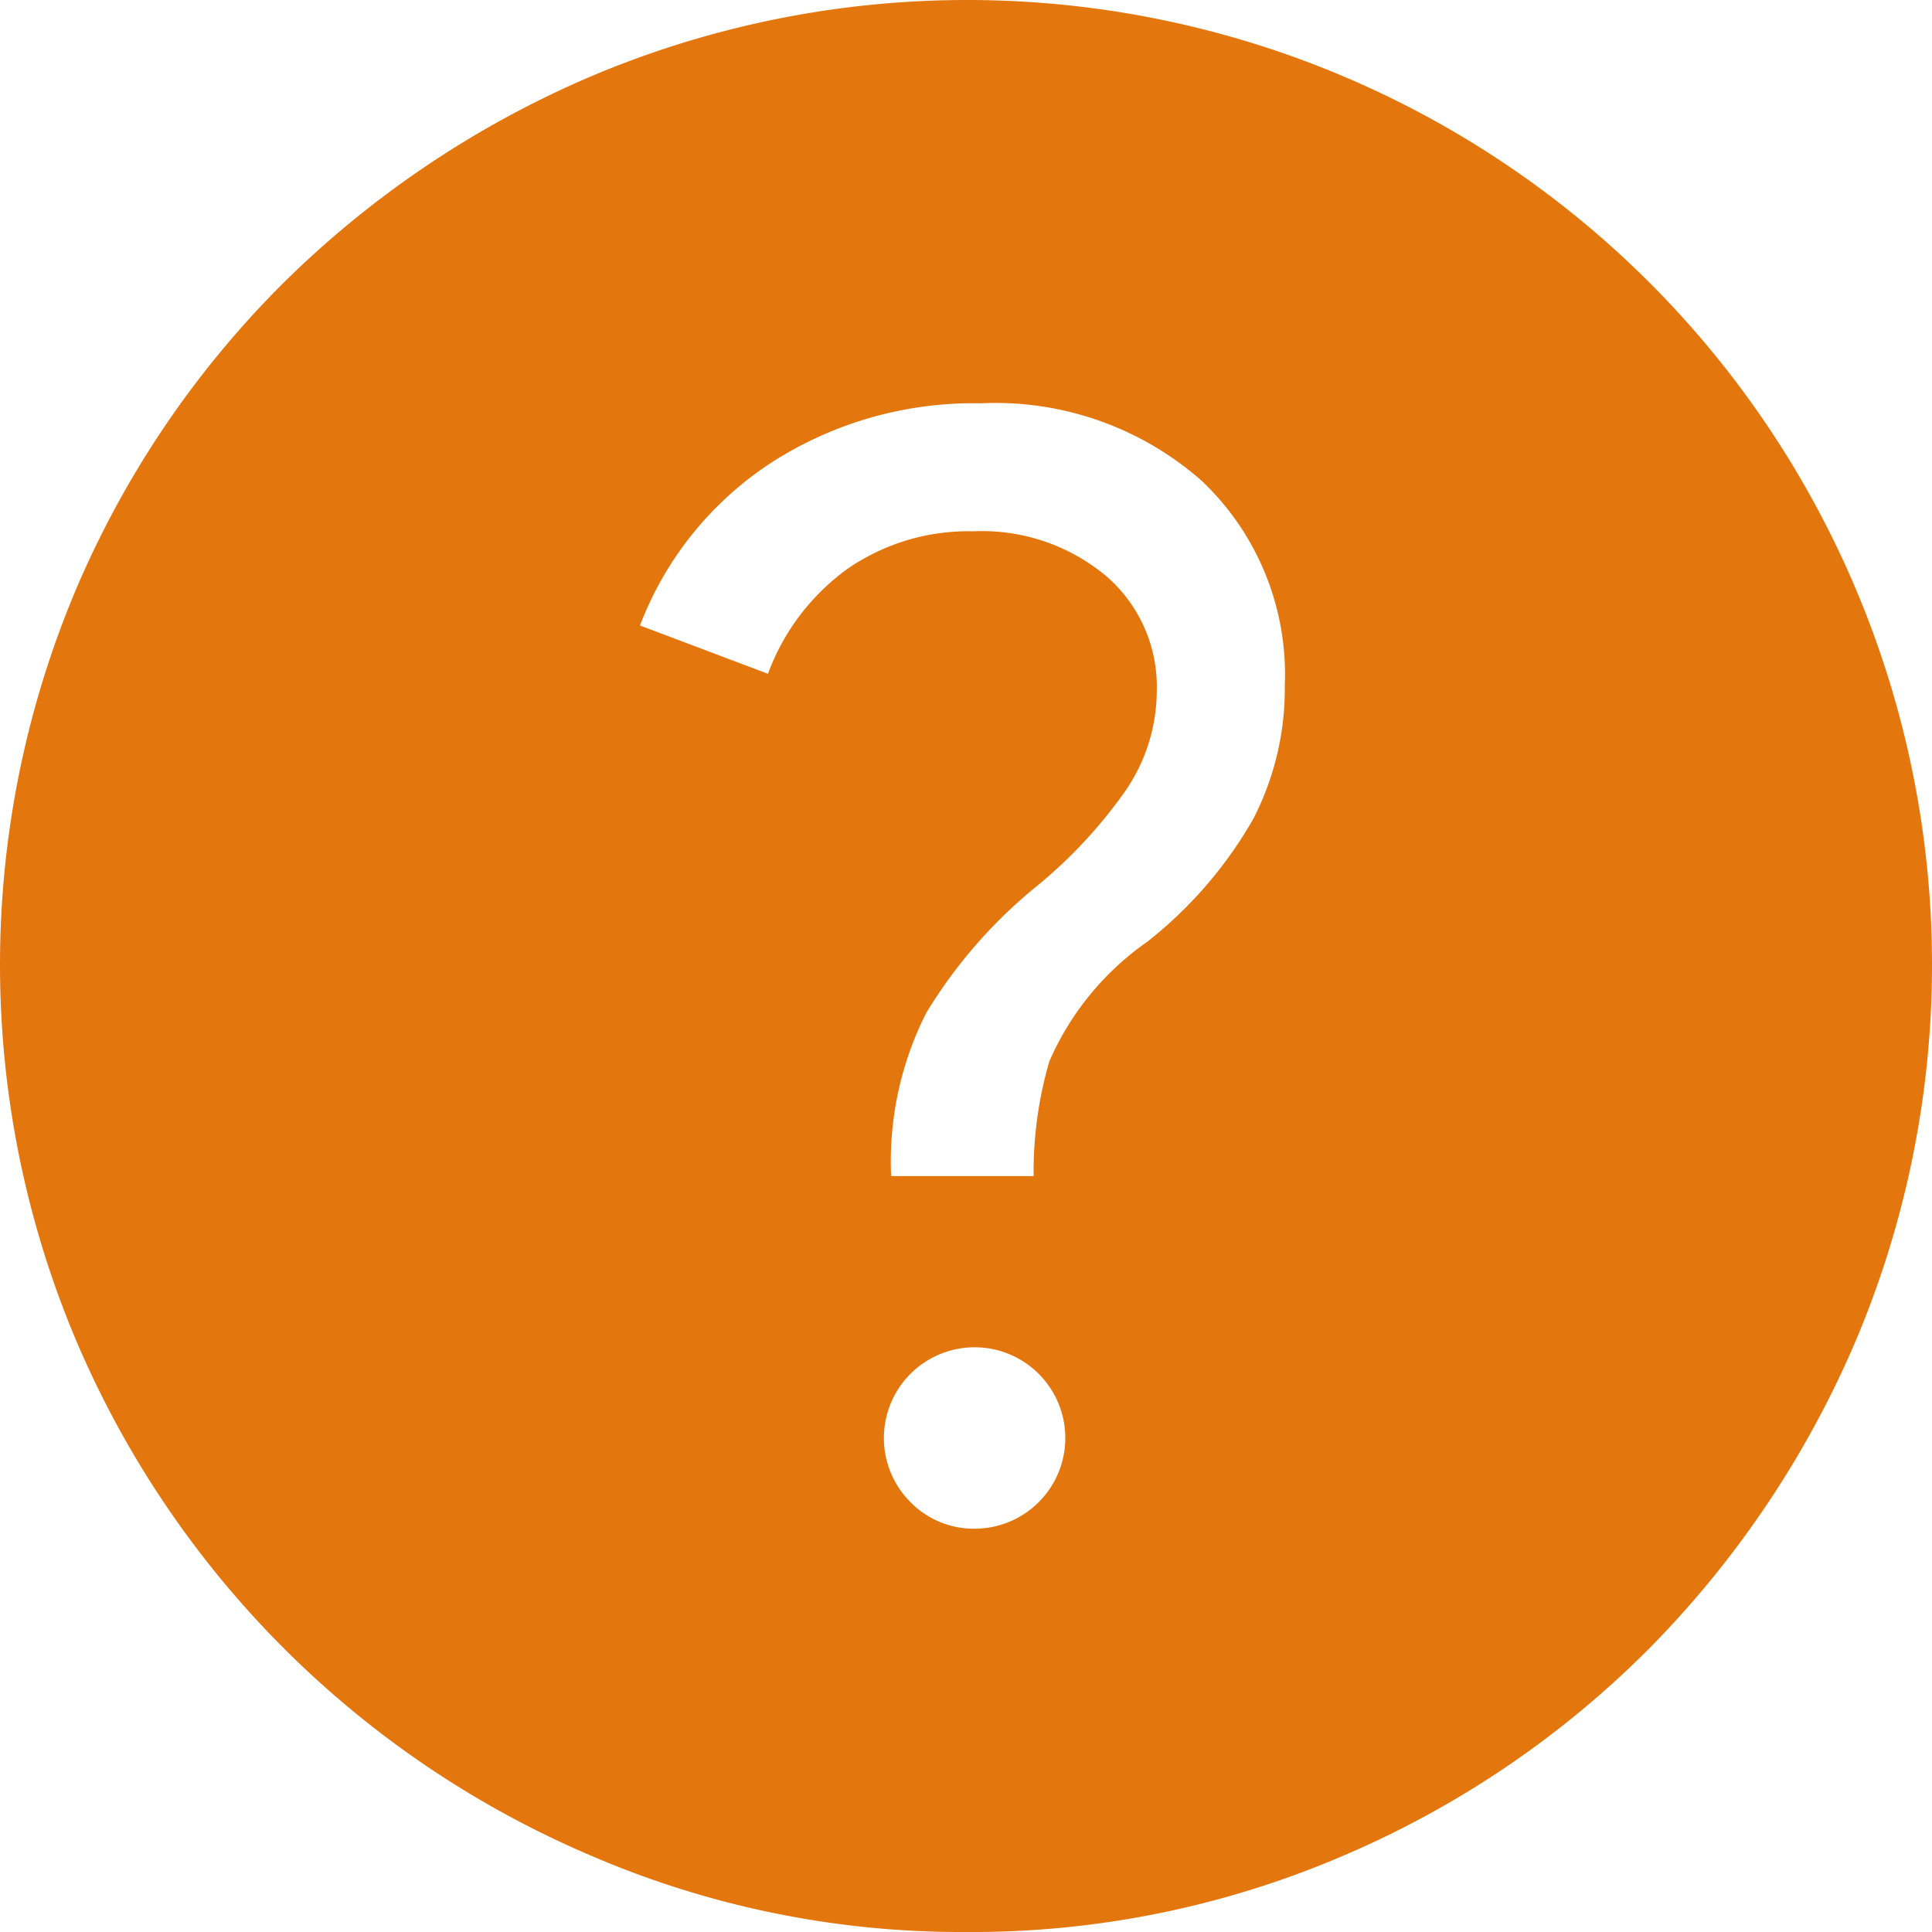 <svg xmlns="http://www.w3.org/2000/svg" width="40" height="40" viewBox="0 0 40 40">
  <path id="help_FILL1_wght400_GRAD0_opsz48_2_" data-name="help_FILL1_wght400_GRAD0_opsz48 (2)" d="M24.2,35.65a1.878,1.878,0,1,0-1.35-.55A1.835,1.835,0,0,0,24.2,35.65Zm-1.75-7.3H25.4a8.183,8.183,0,0,1,.325-2.375A5.887,5.887,0,0,1,27.75,23.5a8.748,8.748,0,0,0,2.2-2.55,5.87,5.87,0,0,0,.65-2.75,5.521,5.521,0,0,0-1.725-4.25,6.46,6.46,0,0,0-4.575-1.6,7.729,7.729,0,0,0-4.325,1.225A7,7,0,0,0,17.25,16.95l2.65,1a4.665,4.665,0,0,1,1.65-2.175A4.4,4.4,0,0,1,24.15,15a4.007,4.007,0,0,1,2.75.925A3.022,3.022,0,0,1,27.95,18.3a3.676,3.676,0,0,1-.65,2.075A9.961,9.961,0,0,1,25.4,22.4a10.169,10.169,0,0,0-2.225,2.575,6.806,6.806,0,0,0-.725,3.375ZM24,44a19.352,19.352,0,0,1-7.75-1.575A20.15,20.15,0,0,1,5.575,31.75a19.978,19.978,0,0,1,0-15.55,19.988,19.988,0,0,1,4.3-6.35A20.5,20.5,0,0,1,16.25,5.575a19.978,19.978,0,0,1,15.55,0A19.969,19.969,0,0,1,42.425,16.2a19.978,19.978,0,0,1,0,15.55,20.5,20.5,0,0,1-4.275,6.375,19.988,19.988,0,0,1-6.35,4.3A19.475,19.475,0,0,1,24,44Z" transform="translate(-4 -4)" fill="#e4760e"/>
</svg>
